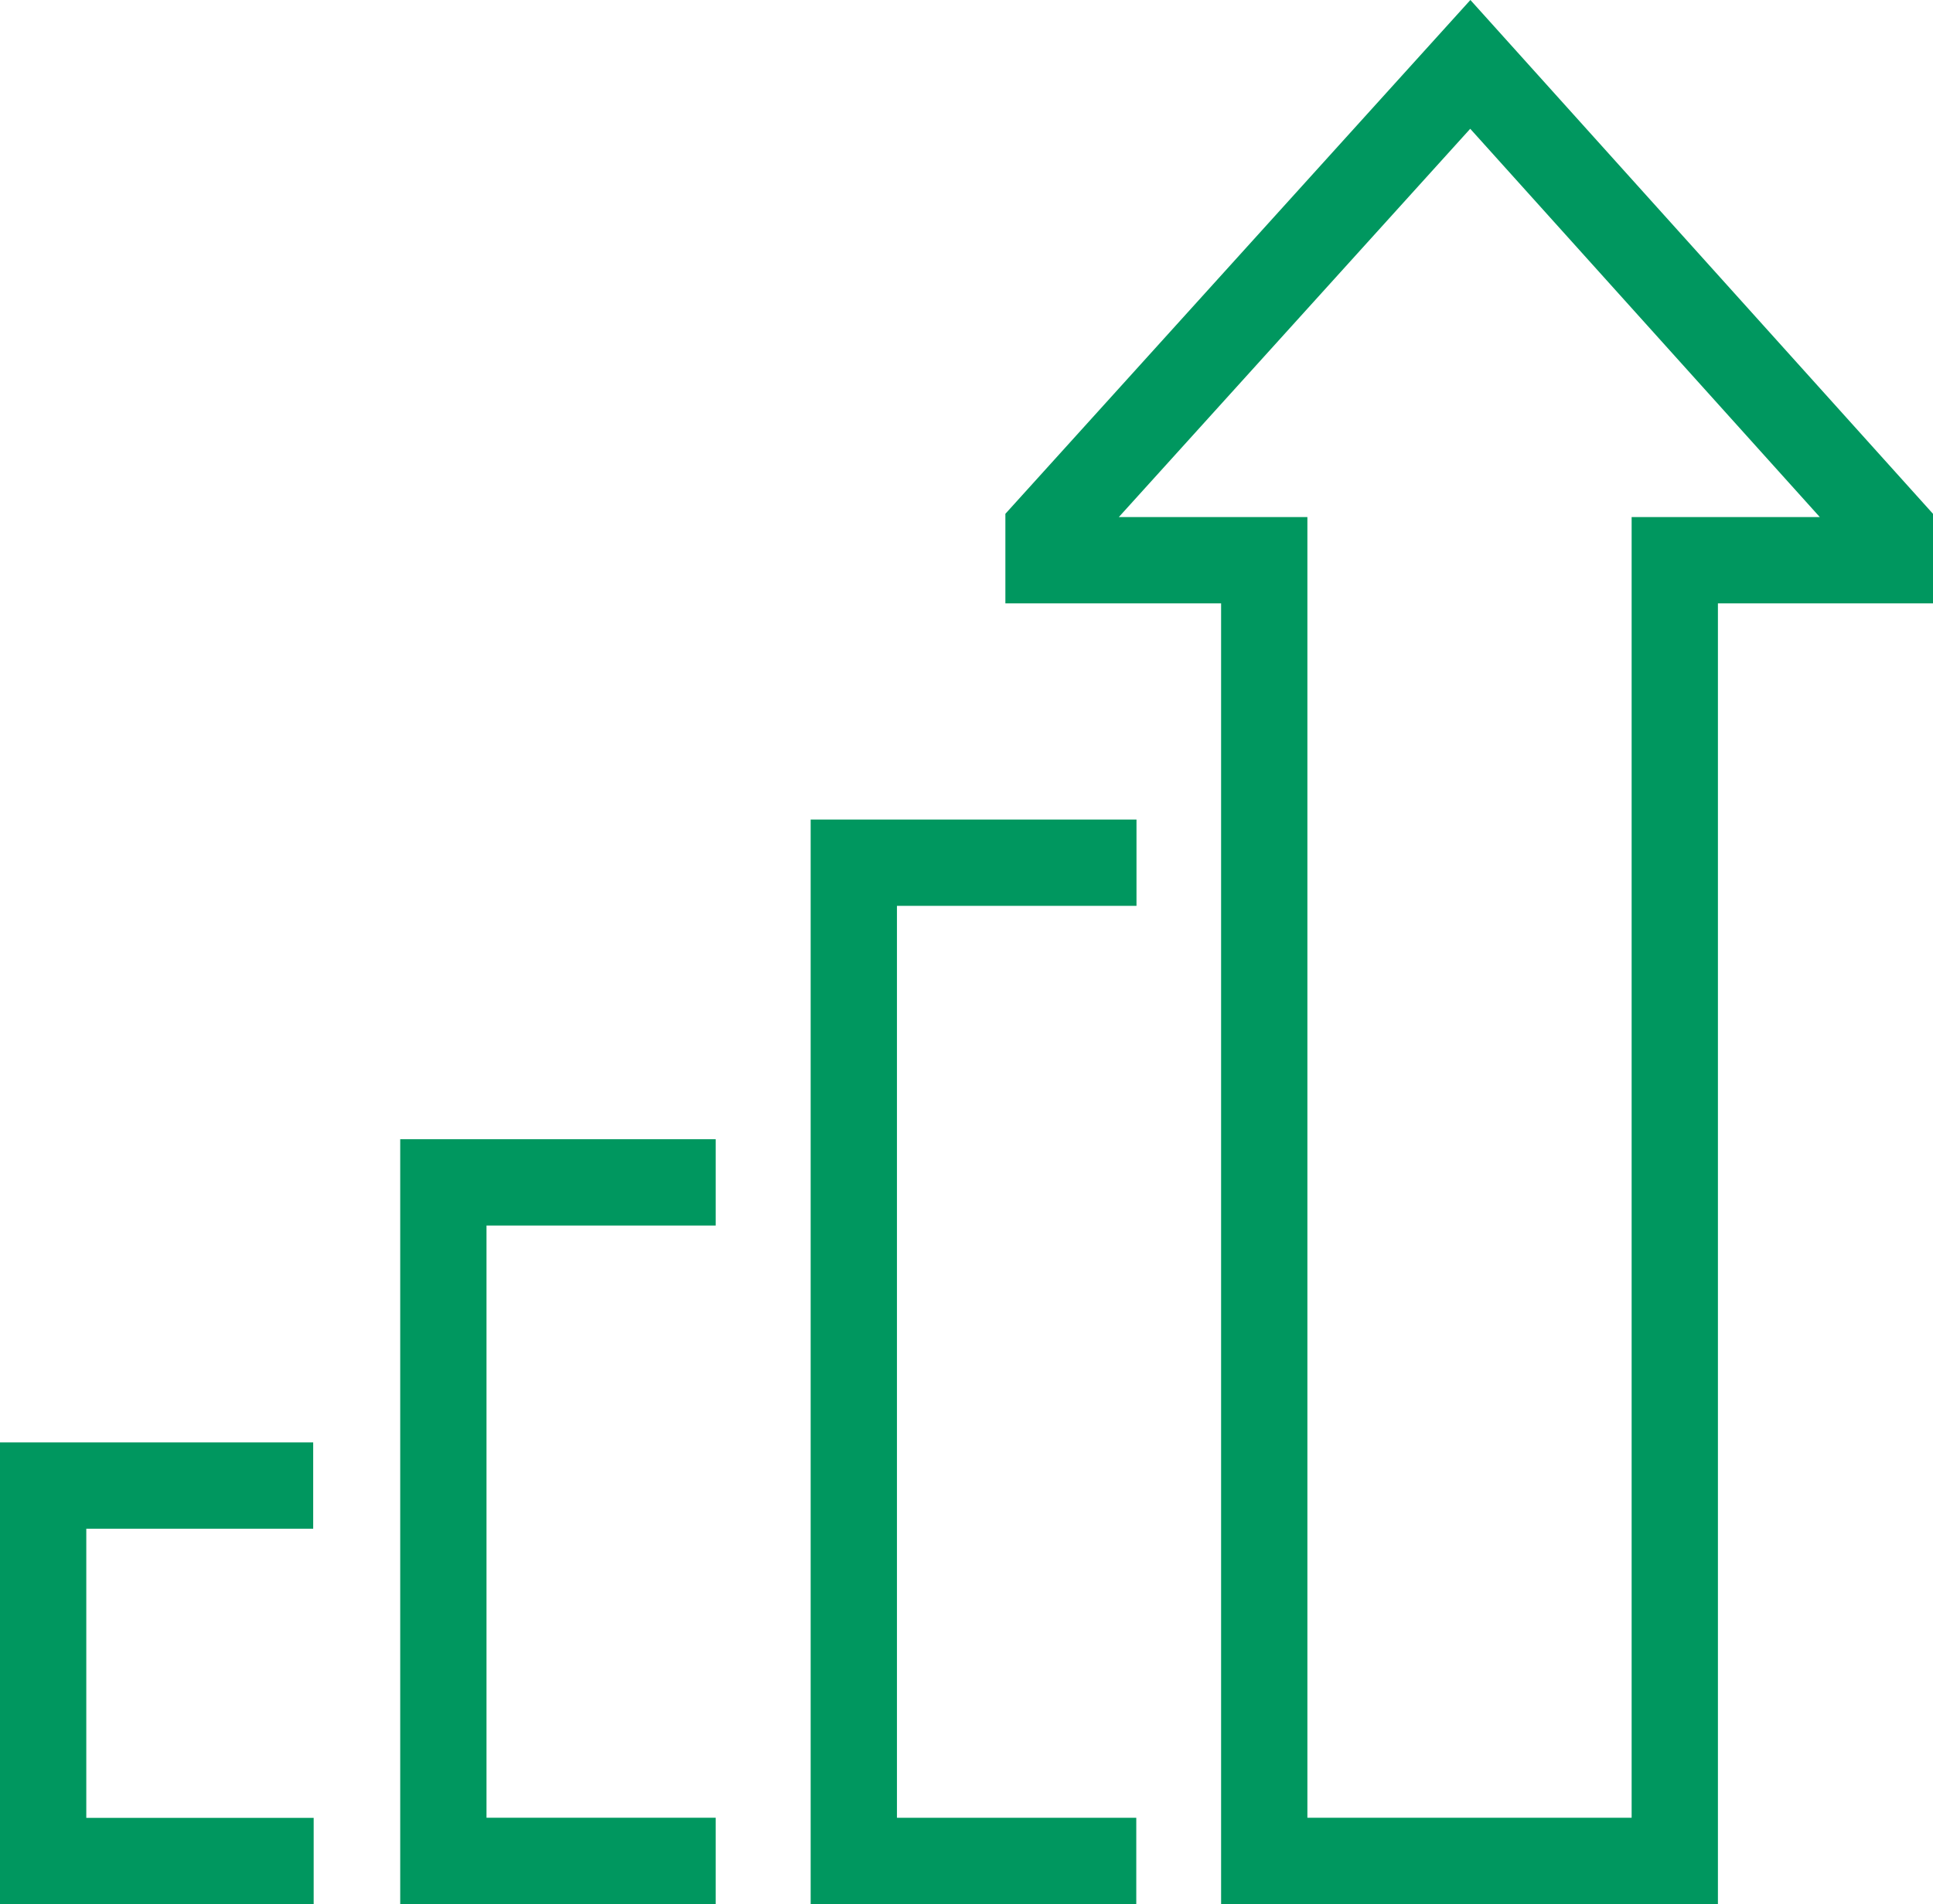 <svg xmlns="http://www.w3.org/2000/svg" width="44.802" height="44.123" viewBox="0 0 44.802 44.123">
  <g id="Group_4956" data-name="Group 4956" transform="translate(0.401 0.598)">
    <g id="Group_4952" data-name="Group 4952">
      <path id="Path_6353" data-name="Path 6353" d="M41.755,96.194H35.443v15.723h6.312" transform="translate(-25.568 -69.393)" fill="none" stroke="#00975F" stroke-miterlimit="10" stroke-width="2"/>
      <path id="Path_6354" data-name="Path 6354" d="M100.3,44.84V14.7h4.989v-.687L95.561,3.21l-9.776,10.8V14.7h5V44.84Z" transform="translate(-61.884 -2.316)" fill="none" stroke="#00975F" stroke-miterlimit="10" stroke-width="2"/>
      <path id="Path_6355" data-name="Path 6355" d="M8.409,121.4H2.15v8.7H8.42" transform="translate(-1.551 -87.573)" fill="none" stroke="#00975F" stroke-miterlimit="10" stroke-width="2"/>
      <path id="Path_6356" data-name="Path 6356" d="M76.136,69.6H69.584V92.732h6.547" transform="translate(-50.196 -50.207)" fill="none" stroke="#00975F" stroke-miterlimit="10" stroke-width="2"/>
    </g>
  </g>
</svg>
